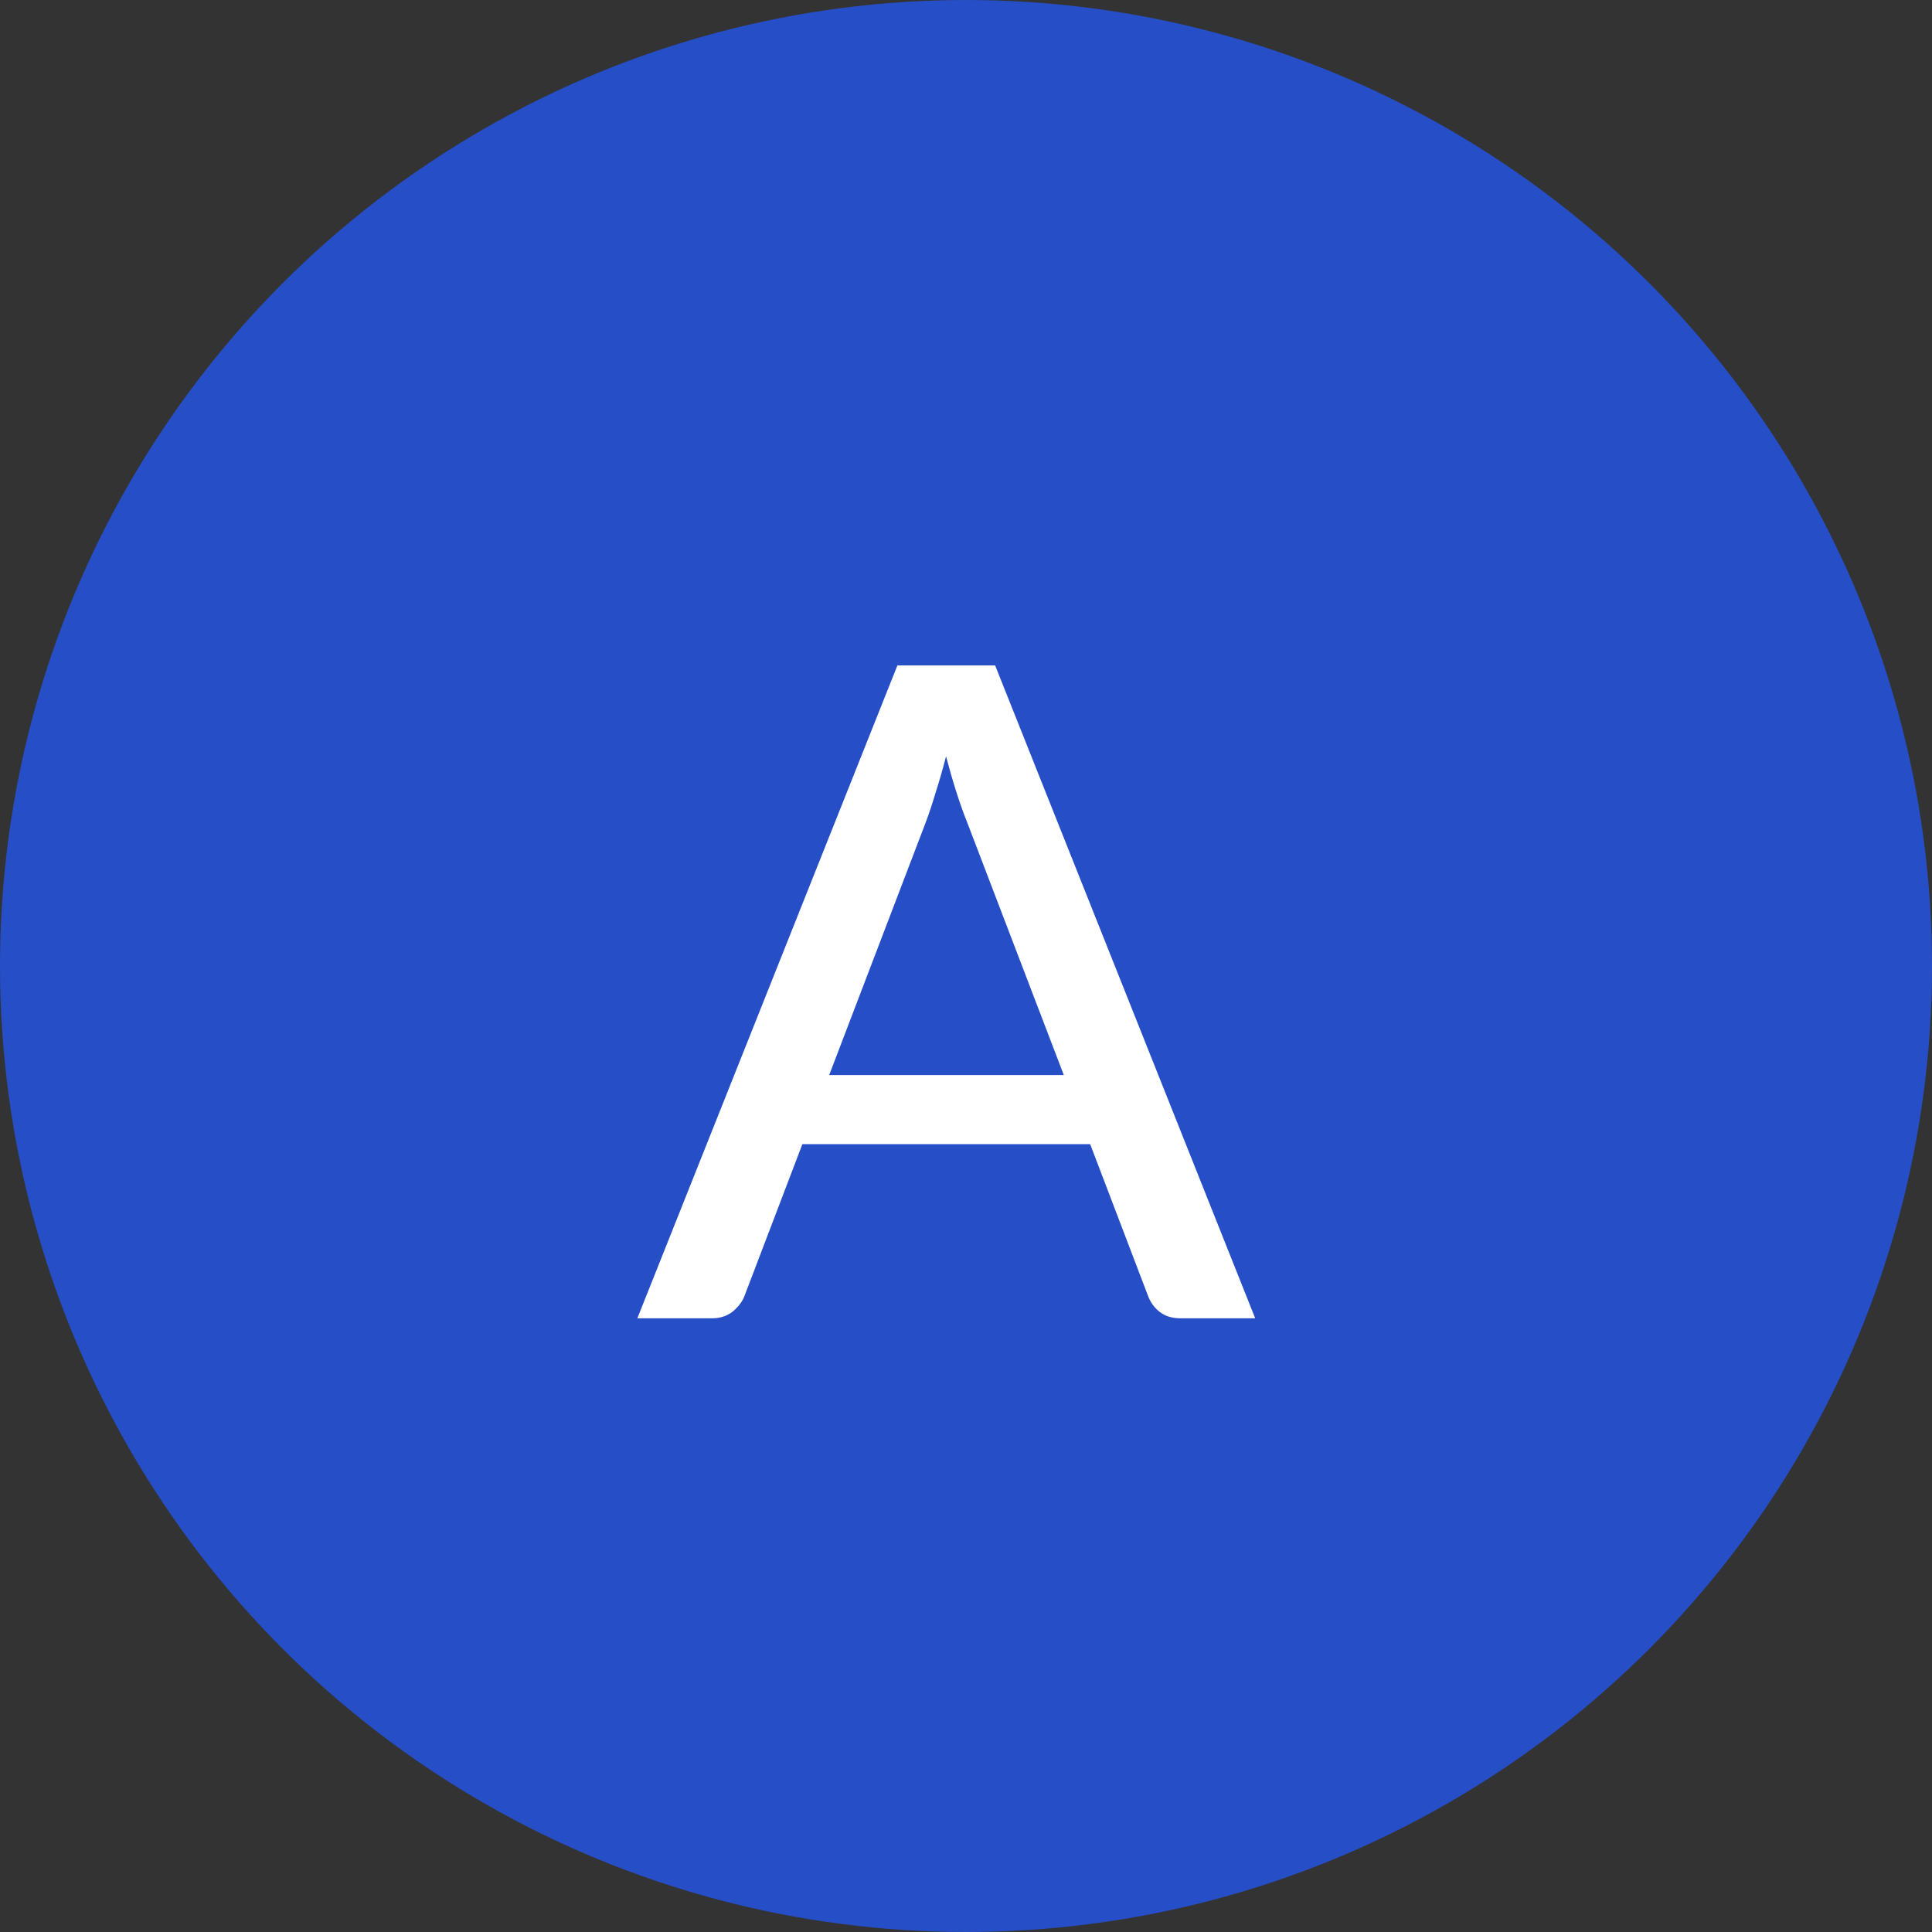 <svg width="85" height="85" viewBox="0 0 85 85" fill="none" xmlns="http://www.w3.org/2000/svg">
<rect x="0" y="0" width="85" height="85" fill="#333333" stroke="none"/>
<circle cx="42.5" cy="42.5" r="42.5" fill="#264EC7"/>
<path d="M46.803 47.298L42.542 36.157C42.236 35.397 41.929 34.436 41.622 33.276C41.475 33.85 41.322 34.383 41.162 34.876C41.015 35.37 40.869 35.81 40.722 36.197L36.481 47.298H46.803ZM55.224 58H51.944C51.57 58 51.264 57.907 51.024 57.72C50.783 57.533 50.61 57.293 50.504 57L47.963 50.339H35.301L32.761 57C32.667 57.253 32.494 57.487 32.241 57.7C31.987 57.9 31.681 58 31.32 58H28.04L39.482 29.276H43.782L55.224 58Z" fill="white"/>
</svg>
